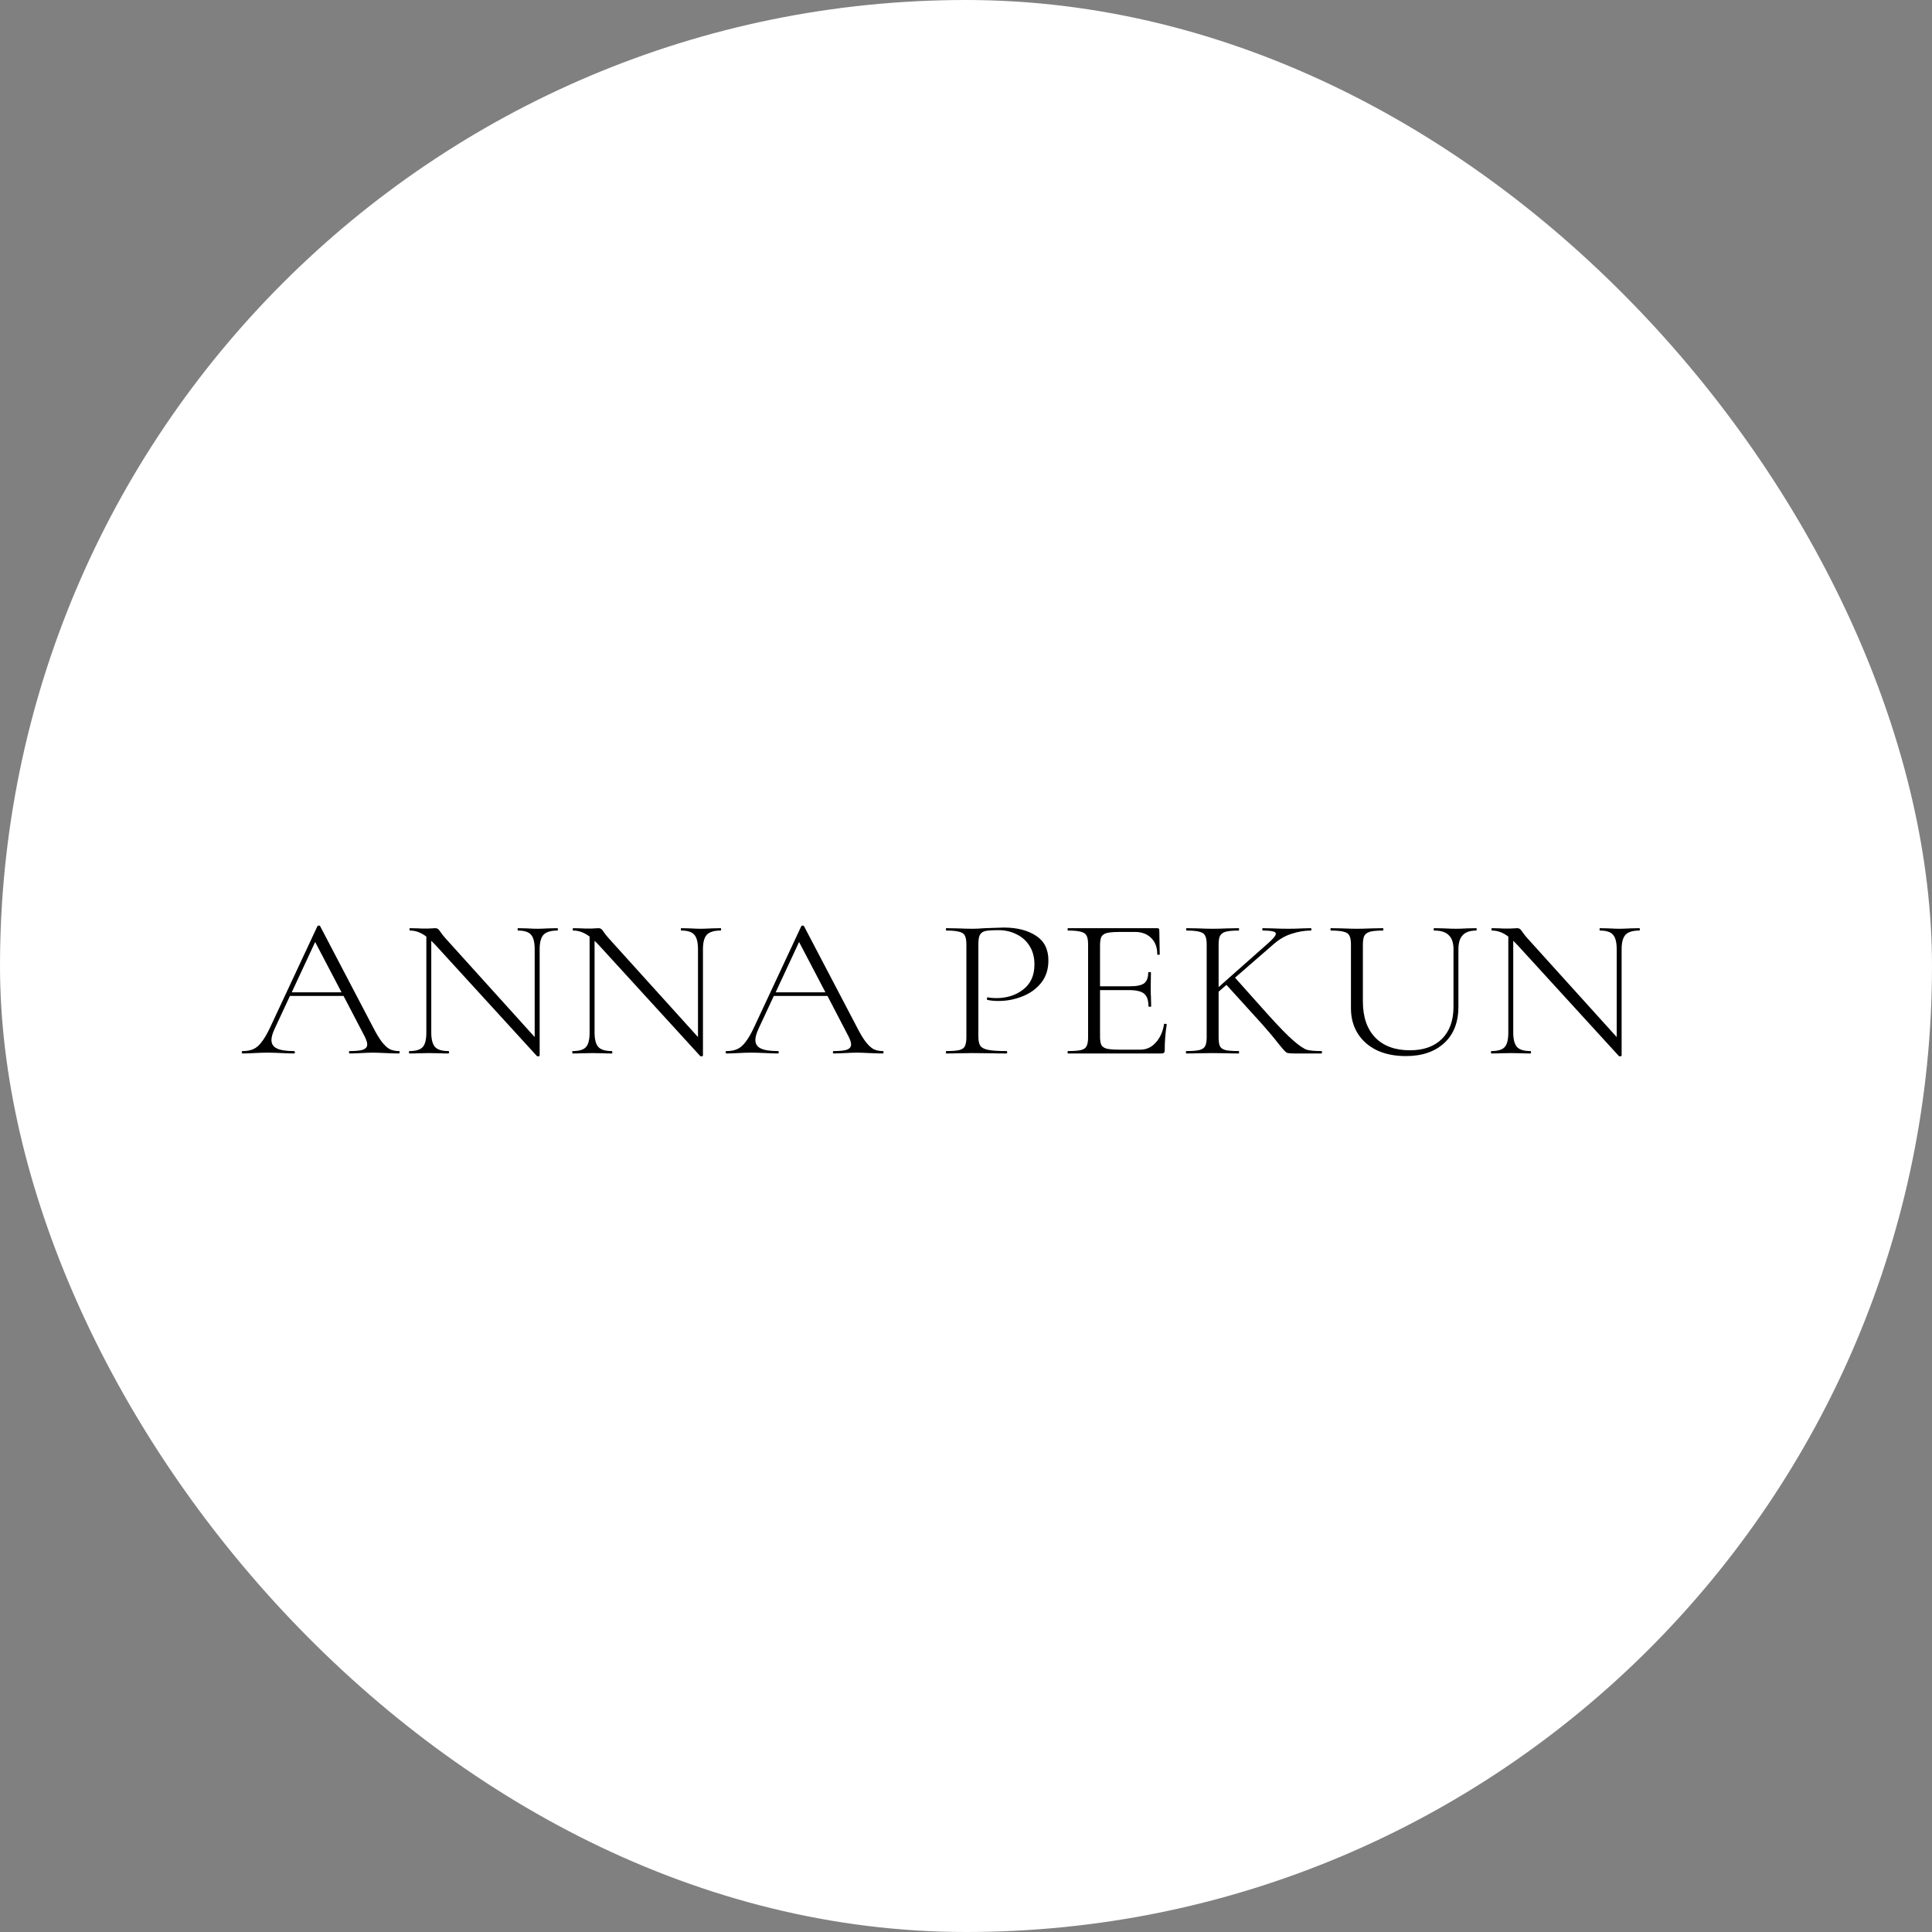 <svg width="40" height="40" viewBox="0 0 40 40" fill="none" xmlns="http://www.w3.org/2000/svg">
<rect x="0" y="0" width="40" height="40" fill="#808080" stroke="none"/>
<rect width="40" height="40" rx="20" fill="white"/>
<path d="M8.256 21.761C8.269 21.761 8.275 21.77 8.275 21.786C8.275 21.803 8.269 21.811 8.256 21.811C8.2 21.811 8.11 21.808 7.986 21.803C7.867 21.797 7.78 21.794 7.724 21.794C7.659 21.794 7.574 21.797 7.468 21.803C7.368 21.808 7.294 21.811 7.244 21.811C7.231 21.811 7.225 21.803 7.225 21.786C7.225 21.77 7.231 21.761 7.244 21.761C7.371 21.761 7.463 21.752 7.519 21.732C7.575 21.71 7.603 21.674 7.603 21.624C7.603 21.586 7.586 21.532 7.552 21.462L7.113 20.62H6.003L5.686 21.3C5.642 21.395 5.62 21.472 5.62 21.533C5.62 21.613 5.658 21.671 5.732 21.707C5.807 21.743 5.924 21.761 6.082 21.761C6.098 21.761 6.106 21.77 6.106 21.786C6.106 21.803 6.098 21.811 6.082 21.811C6.026 21.811 5.945 21.808 5.84 21.803C5.722 21.797 5.619 21.794 5.532 21.794C5.454 21.794 5.362 21.797 5.257 21.803C5.163 21.808 5.087 21.811 5.028 21.811C5.012 21.811 5.005 21.803 5.005 21.786C5.005 21.77 5.012 21.761 5.028 21.761C5.115 21.761 5.188 21.747 5.247 21.72C5.309 21.692 5.367 21.642 5.42 21.57C5.476 21.498 5.535 21.396 5.597 21.263L6.572 19.175C6.578 19.167 6.588 19.163 6.6 19.163C6.616 19.163 6.625 19.167 6.628 19.175L7.71 21.242C7.782 21.384 7.846 21.491 7.902 21.566C7.958 21.638 8.012 21.689 8.065 21.72C8.121 21.747 8.185 21.761 8.256 21.761ZM6.04 20.545H7.071L6.525 19.503L6.04 20.545ZM11.537 19.217C11.546 19.217 11.551 19.225 11.551 19.241C11.551 19.258 11.546 19.266 11.537 19.266C11.403 19.266 11.308 19.295 11.252 19.354C11.2 19.412 11.173 19.511 11.173 19.652V21.857C11.173 21.862 11.165 21.866 11.15 21.869C11.134 21.872 11.123 21.871 11.117 21.865L9.008 19.557L8.929 19.478V21.379C8.929 21.52 8.956 21.62 9.008 21.678C9.061 21.734 9.153 21.761 9.284 21.761C9.293 21.761 9.298 21.77 9.298 21.786C9.298 21.803 9.293 21.811 9.284 21.811C9.209 21.811 9.152 21.81 9.111 21.807L8.887 21.803L8.659 21.807C8.618 21.81 8.558 21.811 8.477 21.811C8.47 21.811 8.467 21.803 8.467 21.786C8.467 21.77 8.47 21.761 8.477 21.761C8.61 21.761 8.702 21.734 8.752 21.678C8.802 21.623 8.827 21.523 8.827 21.379V19.391C8.718 19.308 8.606 19.266 8.491 19.266C8.481 19.266 8.477 19.258 8.477 19.241C8.477 19.225 8.481 19.217 8.491 19.217L8.659 19.221C8.693 19.224 8.741 19.225 8.803 19.225C8.856 19.225 8.9 19.224 8.934 19.221C8.968 19.218 8.994 19.217 9.013 19.217C9.035 19.217 9.052 19.222 9.064 19.233C9.08 19.241 9.097 19.261 9.116 19.291C9.15 19.341 9.187 19.388 9.228 19.432L11.07 21.471V19.652C11.07 19.511 11.046 19.412 10.996 19.354C10.946 19.295 10.856 19.266 10.725 19.266C10.719 19.266 10.716 19.258 10.716 19.241C10.716 19.225 10.719 19.217 10.725 19.217L10.902 19.221C10.996 19.226 11.07 19.229 11.127 19.229C11.179 19.229 11.256 19.226 11.355 19.221L11.537 19.217ZM14.917 19.217C14.927 19.217 14.931 19.225 14.931 19.241C14.931 19.258 14.927 19.266 14.917 19.266C14.784 19.266 14.689 19.295 14.633 19.354C14.58 19.412 14.554 19.511 14.554 19.652V21.857C14.554 21.862 14.546 21.866 14.53 21.869C14.515 21.872 14.504 21.871 14.498 21.865L12.389 19.557L12.31 19.478V21.379C12.31 21.52 12.336 21.62 12.389 21.678C12.442 21.734 12.534 21.761 12.664 21.761C12.674 21.761 12.678 21.77 12.678 21.786C12.678 21.803 12.674 21.811 12.664 21.811C12.589 21.811 12.532 21.81 12.492 21.807L12.268 21.803L12.039 21.807C11.999 21.81 11.938 21.811 11.857 21.811C11.851 21.811 11.848 21.803 11.848 21.786C11.848 21.77 11.851 21.761 11.857 21.761C11.991 21.761 12.083 21.734 12.132 21.678C12.182 21.623 12.207 21.523 12.207 21.379V19.391C12.098 19.308 11.986 19.266 11.871 19.266C11.862 19.266 11.857 19.258 11.857 19.241C11.857 19.225 11.862 19.217 11.871 19.217L12.039 19.221C12.073 19.224 12.121 19.225 12.184 19.225C12.236 19.225 12.28 19.224 12.314 19.221C12.348 19.218 12.375 19.217 12.394 19.217C12.415 19.217 12.432 19.222 12.445 19.233C12.46 19.241 12.478 19.261 12.496 19.291C12.53 19.341 12.568 19.388 12.608 19.432L14.451 21.471V19.652C14.451 19.511 14.426 19.412 14.376 19.354C14.326 19.295 14.236 19.266 14.106 19.266C14.1 19.266 14.096 19.258 14.096 19.241C14.096 19.225 14.1 19.217 14.106 19.217L14.283 19.221C14.376 19.226 14.451 19.229 14.507 19.229C14.56 19.229 14.636 19.226 14.736 19.221L14.917 19.217ZM18.274 21.761C18.287 21.761 18.293 21.77 18.293 21.786C18.293 21.803 18.287 21.811 18.274 21.811C18.219 21.811 18.128 21.808 18.004 21.803C17.886 21.797 17.799 21.794 17.743 21.794C17.677 21.794 17.592 21.797 17.486 21.803C17.387 21.808 17.312 21.811 17.262 21.811C17.25 21.811 17.244 21.803 17.244 21.786C17.244 21.77 17.25 21.761 17.262 21.761C17.39 21.761 17.482 21.752 17.538 21.732C17.593 21.71 17.621 21.674 17.621 21.624C17.621 21.586 17.604 21.532 17.57 21.462L17.132 20.62H16.021L15.704 21.3C15.661 21.395 15.639 21.472 15.639 21.533C15.639 21.613 15.676 21.671 15.751 21.707C15.825 21.743 15.942 21.761 16.101 21.761C16.116 21.761 16.124 21.77 16.124 21.786C16.124 21.803 16.116 21.811 16.101 21.811C16.045 21.811 15.964 21.808 15.858 21.803C15.74 21.797 15.637 21.794 15.55 21.794C15.472 21.794 15.381 21.797 15.275 21.803C15.181 21.808 15.105 21.811 15.046 21.811C15.031 21.811 15.023 21.803 15.023 21.786C15.023 21.77 15.031 21.761 15.046 21.761C15.133 21.761 15.206 21.747 15.265 21.72C15.328 21.692 15.385 21.642 15.438 21.57C15.494 21.498 15.553 21.396 15.615 21.263L16.59 19.175C16.597 19.167 16.606 19.163 16.618 19.163C16.634 19.163 16.643 19.167 16.646 19.175L17.729 21.242C17.8 21.384 17.864 21.491 17.92 21.566C17.976 21.638 18.03 21.689 18.083 21.72C18.139 21.747 18.203 21.761 18.274 21.761ZM16.059 20.545H17.09L16.544 19.503L16.059 20.545ZM20.256 21.458C20.256 21.547 20.27 21.612 20.297 21.653C20.325 21.692 20.378 21.72 20.456 21.736C20.537 21.753 20.665 21.761 20.839 21.761C20.848 21.761 20.853 21.77 20.853 21.786C20.853 21.803 20.848 21.811 20.839 21.811C20.711 21.811 20.612 21.81 20.54 21.807L20.134 21.803L19.826 21.807C19.77 21.81 19.692 21.811 19.593 21.811C19.587 21.811 19.584 21.803 19.584 21.786C19.584 21.77 19.587 21.761 19.593 21.761C19.714 21.761 19.803 21.754 19.859 21.741C19.918 21.727 19.957 21.7 19.976 21.662C19.997 21.62 20.008 21.558 20.008 21.475V19.553C20.008 19.47 19.997 19.409 19.976 19.37C19.957 19.331 19.918 19.305 19.859 19.291C19.803 19.275 19.714 19.266 19.593 19.266C19.587 19.266 19.584 19.258 19.584 19.241C19.584 19.225 19.587 19.217 19.593 19.217L19.822 19.221C19.952 19.226 20.055 19.229 20.13 19.229C20.204 19.229 20.29 19.225 20.386 19.217C20.629 19.208 20.761 19.204 20.783 19.204C21.056 19.204 21.279 19.261 21.45 19.374C21.621 19.485 21.706 19.655 21.706 19.885C21.706 20.07 21.655 20.227 21.552 20.354C21.45 20.479 21.319 20.571 21.16 20.632C21.005 20.693 20.843 20.724 20.675 20.724C20.582 20.724 20.506 20.716 20.447 20.703C20.437 20.703 20.433 20.696 20.433 20.682C20.433 20.674 20.434 20.665 20.437 20.657C20.444 20.649 20.45 20.646 20.456 20.649C20.506 20.66 20.562 20.665 20.624 20.665C20.845 20.665 21.031 20.606 21.184 20.487C21.339 20.368 21.417 20.195 21.417 19.968C21.417 19.821 21.384 19.695 21.319 19.59C21.254 19.482 21.164 19.401 21.049 19.345C20.937 19.287 20.812 19.258 20.675 19.258C20.548 19.258 20.458 19.264 20.405 19.275C20.352 19.286 20.313 19.312 20.288 19.354C20.266 19.392 20.256 19.462 20.256 19.561V21.458ZM24.1 21.205C24.1 21.197 24.109 21.194 24.128 21.197C24.146 21.197 24.156 21.201 24.156 21.209C24.128 21.384 24.114 21.563 24.114 21.749C24.114 21.771 24.107 21.788 24.095 21.799C24.086 21.807 24.067 21.811 24.039 21.811H22.113C22.106 21.811 22.103 21.803 22.103 21.786C22.103 21.77 22.106 21.761 22.113 21.761C22.234 21.761 22.323 21.754 22.378 21.741C22.437 21.727 22.476 21.7 22.495 21.662C22.517 21.62 22.528 21.558 22.528 21.475V19.553C22.528 19.47 22.517 19.409 22.495 19.37C22.476 19.331 22.437 19.305 22.378 19.291C22.323 19.275 22.234 19.266 22.113 19.266C22.106 19.266 22.103 19.258 22.103 19.241C22.103 19.225 22.106 19.217 22.113 19.217H23.96C23.988 19.217 24.002 19.229 24.002 19.254L24.011 19.756C24.011 19.765 24.002 19.769 23.983 19.769C23.968 19.769 23.96 19.765 23.96 19.756C23.96 19.615 23.918 19.503 23.834 19.42C23.75 19.337 23.64 19.295 23.503 19.295H23.181C23.063 19.295 22.976 19.302 22.919 19.316C22.863 19.33 22.825 19.356 22.803 19.395C22.784 19.434 22.775 19.495 22.775 19.578V20.42H23.391C23.534 20.42 23.633 20.4 23.689 20.358C23.745 20.314 23.773 20.239 23.773 20.134C23.773 20.128 23.783 20.126 23.801 20.126C23.82 20.126 23.829 20.128 23.829 20.134L23.824 20.462C23.824 20.542 23.826 20.602 23.829 20.64L23.834 20.836C23.834 20.841 23.824 20.844 23.806 20.844C23.787 20.844 23.778 20.841 23.778 20.836C23.778 20.711 23.748 20.624 23.689 20.574C23.63 20.524 23.526 20.499 23.377 20.499H22.775V21.458C22.775 21.538 22.784 21.598 22.803 21.637C22.825 21.673 22.862 21.698 22.915 21.712C22.971 21.725 23.059 21.732 23.181 21.732H23.61C23.734 21.732 23.84 21.684 23.927 21.587C24.017 21.49 24.075 21.363 24.1 21.205ZM27.357 21.761C27.366 21.761 27.371 21.77 27.371 21.786C27.371 21.803 27.366 21.811 27.357 21.811H26.834C26.726 21.811 26.66 21.806 26.639 21.794C26.617 21.783 26.559 21.72 26.466 21.604C26.376 21.487 26.265 21.356 26.135 21.209L25.393 20.391L25.23 20.532V21.475C25.23 21.561 25.239 21.623 25.258 21.662C25.279 21.7 25.318 21.727 25.374 21.741C25.43 21.754 25.52 21.761 25.645 21.761C25.651 21.761 25.654 21.77 25.654 21.786C25.654 21.803 25.651 21.811 25.645 21.811C25.552 21.811 25.477 21.81 25.421 21.807L25.104 21.803L24.796 21.807C24.74 21.81 24.662 21.811 24.563 21.811C24.556 21.811 24.553 21.803 24.553 21.786C24.553 21.77 24.556 21.761 24.563 21.761C24.684 21.761 24.773 21.754 24.828 21.741C24.887 21.727 24.928 21.7 24.95 21.662C24.972 21.62 24.983 21.558 24.983 21.475V19.553C24.983 19.47 24.972 19.409 24.95 19.37C24.931 19.331 24.892 19.305 24.833 19.291C24.777 19.275 24.688 19.266 24.567 19.266C24.561 19.266 24.558 19.258 24.558 19.241C24.558 19.225 24.561 19.217 24.567 19.217L24.796 19.221C24.926 19.226 25.029 19.229 25.104 19.229C25.188 19.229 25.295 19.226 25.426 19.221L25.645 19.217C25.651 19.217 25.654 19.225 25.654 19.241C25.654 19.258 25.651 19.266 25.645 19.266C25.523 19.266 25.433 19.275 25.374 19.291C25.318 19.308 25.279 19.337 25.258 19.378C25.239 19.417 25.23 19.478 25.23 19.561V20.437L26.256 19.528C26.362 19.434 26.415 19.369 26.415 19.333C26.415 19.308 26.393 19.291 26.349 19.283C26.309 19.272 26.24 19.266 26.144 19.266C26.138 19.266 26.135 19.258 26.135 19.241C26.135 19.225 26.138 19.217 26.144 19.217L26.34 19.221C26.458 19.226 26.569 19.229 26.671 19.229C26.768 19.229 26.869 19.226 26.974 19.221L27.138 19.217C27.147 19.217 27.152 19.225 27.152 19.241C27.152 19.258 27.147 19.266 27.138 19.266C27.01 19.266 26.878 19.288 26.741 19.333C26.608 19.374 26.482 19.448 26.363 19.553L25.57 20.242L26.237 20.989C26.474 21.252 26.654 21.438 26.779 21.545C26.903 21.653 26.998 21.717 27.063 21.736C27.128 21.753 27.226 21.761 27.357 21.761ZM30.093 19.652C30.093 19.52 30.06 19.423 29.995 19.362C29.933 19.298 29.833 19.266 29.696 19.266C29.687 19.266 29.682 19.258 29.682 19.241C29.682 19.225 29.687 19.217 29.696 19.217L29.892 19.221C29.998 19.226 30.083 19.229 30.149 19.229C30.205 19.229 30.279 19.226 30.373 19.221L30.564 19.217C30.57 19.217 30.573 19.225 30.573 19.241C30.573 19.258 30.57 19.266 30.564 19.266C30.436 19.266 30.343 19.298 30.284 19.362C30.225 19.423 30.195 19.52 30.195 19.652V20.84C30.195 21.163 30.097 21.415 29.901 21.595C29.706 21.775 29.441 21.865 29.108 21.865C28.878 21.865 28.677 21.825 28.507 21.745C28.336 21.662 28.203 21.545 28.11 21.396C28.017 21.247 27.97 21.074 27.97 20.877V19.553C27.97 19.47 27.959 19.409 27.937 19.37C27.919 19.331 27.88 19.305 27.821 19.291C27.765 19.275 27.676 19.266 27.555 19.266C27.549 19.266 27.546 19.258 27.546 19.241C27.546 19.225 27.549 19.217 27.555 19.217L27.779 19.221C27.909 19.226 28.014 19.229 28.091 19.229C28.175 19.229 28.283 19.226 28.413 19.221L28.628 19.217C28.637 19.217 28.642 19.225 28.642 19.241C28.642 19.258 28.637 19.266 28.628 19.266C28.507 19.266 28.418 19.275 28.362 19.291C28.306 19.308 28.267 19.337 28.245 19.378C28.227 19.417 28.217 19.478 28.217 19.561V20.732C28.217 21.056 28.303 21.306 28.474 21.483C28.645 21.657 28.884 21.745 29.192 21.745C29.475 21.745 29.696 21.666 29.855 21.508C30.014 21.348 30.093 21.126 30.093 20.844V19.652ZM33.938 19.217C33.947 19.217 33.952 19.225 33.952 19.241C33.952 19.258 33.947 19.266 33.938 19.266C33.804 19.266 33.709 19.295 33.654 19.354C33.601 19.412 33.574 19.511 33.574 19.652V21.857C33.574 21.862 33.566 21.866 33.551 21.869C33.535 21.872 33.525 21.871 33.518 21.865L31.409 19.557L31.33 19.478V21.379C31.33 21.52 31.357 21.62 31.409 21.678C31.462 21.734 31.554 21.761 31.685 21.761C31.694 21.761 31.699 21.77 31.699 21.786C31.699 21.803 31.694 21.811 31.685 21.811C31.61 21.811 31.553 21.81 31.512 21.807L31.288 21.803L31.06 21.807C31.019 21.81 30.959 21.811 30.878 21.811C30.871 21.811 30.869 21.803 30.869 21.786C30.869 21.77 30.871 21.761 30.878 21.761C31.011 21.761 31.103 21.734 31.153 21.678C31.203 21.623 31.228 21.523 31.228 21.379V19.391C31.119 19.308 31.007 19.266 30.892 19.266C30.882 19.266 30.878 19.258 30.878 19.241C30.878 19.225 30.882 19.217 30.892 19.217L31.06 19.221C31.094 19.224 31.142 19.225 31.204 19.225C31.257 19.225 31.301 19.224 31.335 19.221C31.369 19.218 31.396 19.217 31.414 19.217C31.436 19.217 31.453 19.222 31.465 19.233C31.481 19.241 31.498 19.261 31.517 19.291C31.551 19.341 31.588 19.388 31.629 19.432L33.472 21.471V19.652C33.472 19.511 33.447 19.412 33.397 19.354C33.347 19.295 33.257 19.266 33.126 19.266C33.12 19.266 33.117 19.258 33.117 19.241C33.117 19.225 33.12 19.217 33.126 19.217L33.303 19.221C33.397 19.226 33.472 19.229 33.528 19.229C33.581 19.229 33.657 19.226 33.756 19.221L33.938 19.217Z" fill="black"/>
</svg>
